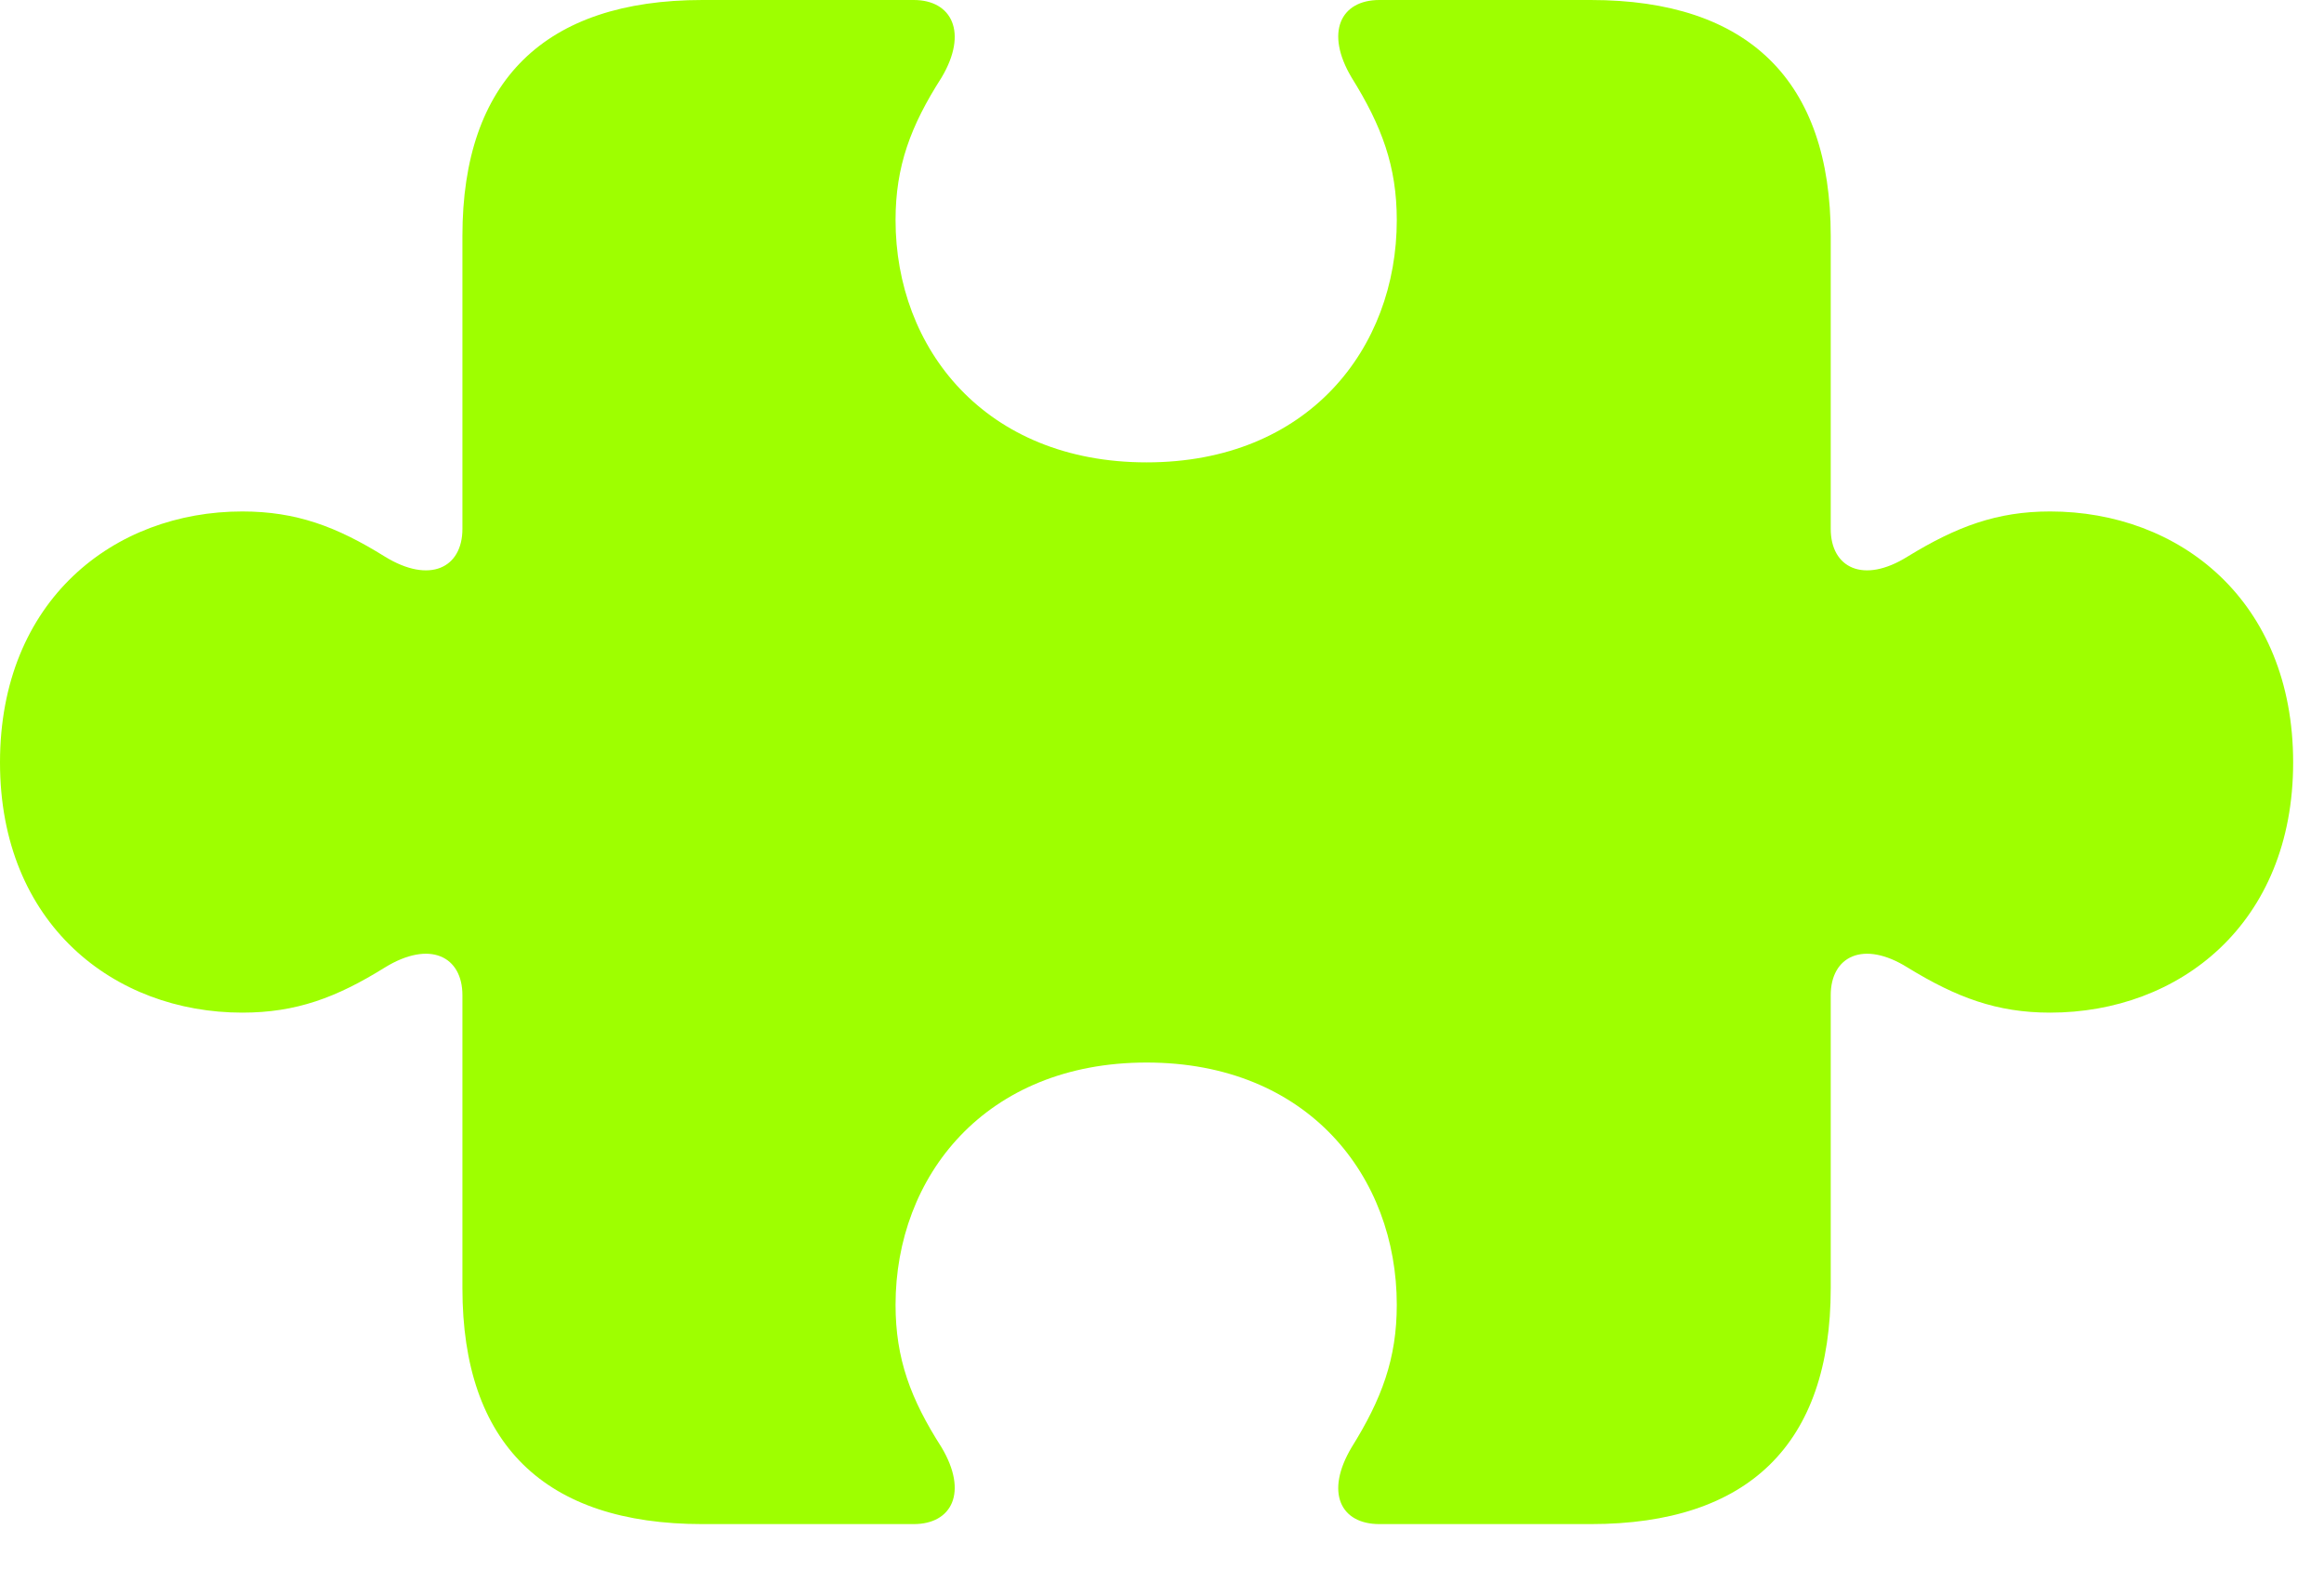 <svg width="40" height="27" viewBox="0 0 40 27" fill="none" xmlns="http://www.w3.org/2000/svg">
<path d="M0 13.125C0 15.905 1.963 17.431 4.17 17.431C5.097 17.431 5.792 17.172 6.624 16.654C7.4 16.177 7.959 16.463 7.959 17.131V22.174C7.959 24.859 9.377 26.235 12.089 26.235H15.728C16.382 26.235 16.668 25.69 16.205 24.913C15.673 24.082 15.414 23.387 15.414 22.46C15.414 20.252 16.954 18.29 19.735 18.29C22.515 18.29 24.041 20.252 24.041 22.46C24.041 23.387 23.782 24.082 23.264 24.913C22.801 25.69 23.073 26.235 23.741 26.235H27.38C30.092 26.235 31.51 24.859 31.51 22.174V17.131C31.51 16.463 32.069 16.177 32.832 16.654C33.677 17.172 34.372 17.431 35.285 17.431C37.507 17.431 39.469 15.905 39.469 13.125C39.469 10.331 37.507 8.804 35.285 8.804C34.372 8.804 33.677 9.063 32.832 9.581C32.069 10.058 31.51 9.772 31.51 9.104V4.061C31.51 1.39 30.092 0 27.38 0H23.741C23.073 0 22.801 0.559 23.264 1.336C23.782 2.167 24.041 2.862 24.041 3.789C24.041 5.997 22.515 7.959 19.735 7.959C16.954 7.959 15.414 5.997 15.414 3.789C15.414 2.862 15.673 2.167 16.205 1.336C16.668 0.559 16.382 0 15.728 0H12.089C9.377 0 7.959 1.39 7.959 4.061V9.104C7.959 9.772 7.4 10.058 6.624 9.581C5.792 9.063 5.097 8.804 4.17 8.804C1.963 8.804 0 10.331 0 13.125Z" fill="#9EFF00"/>
</svg>
